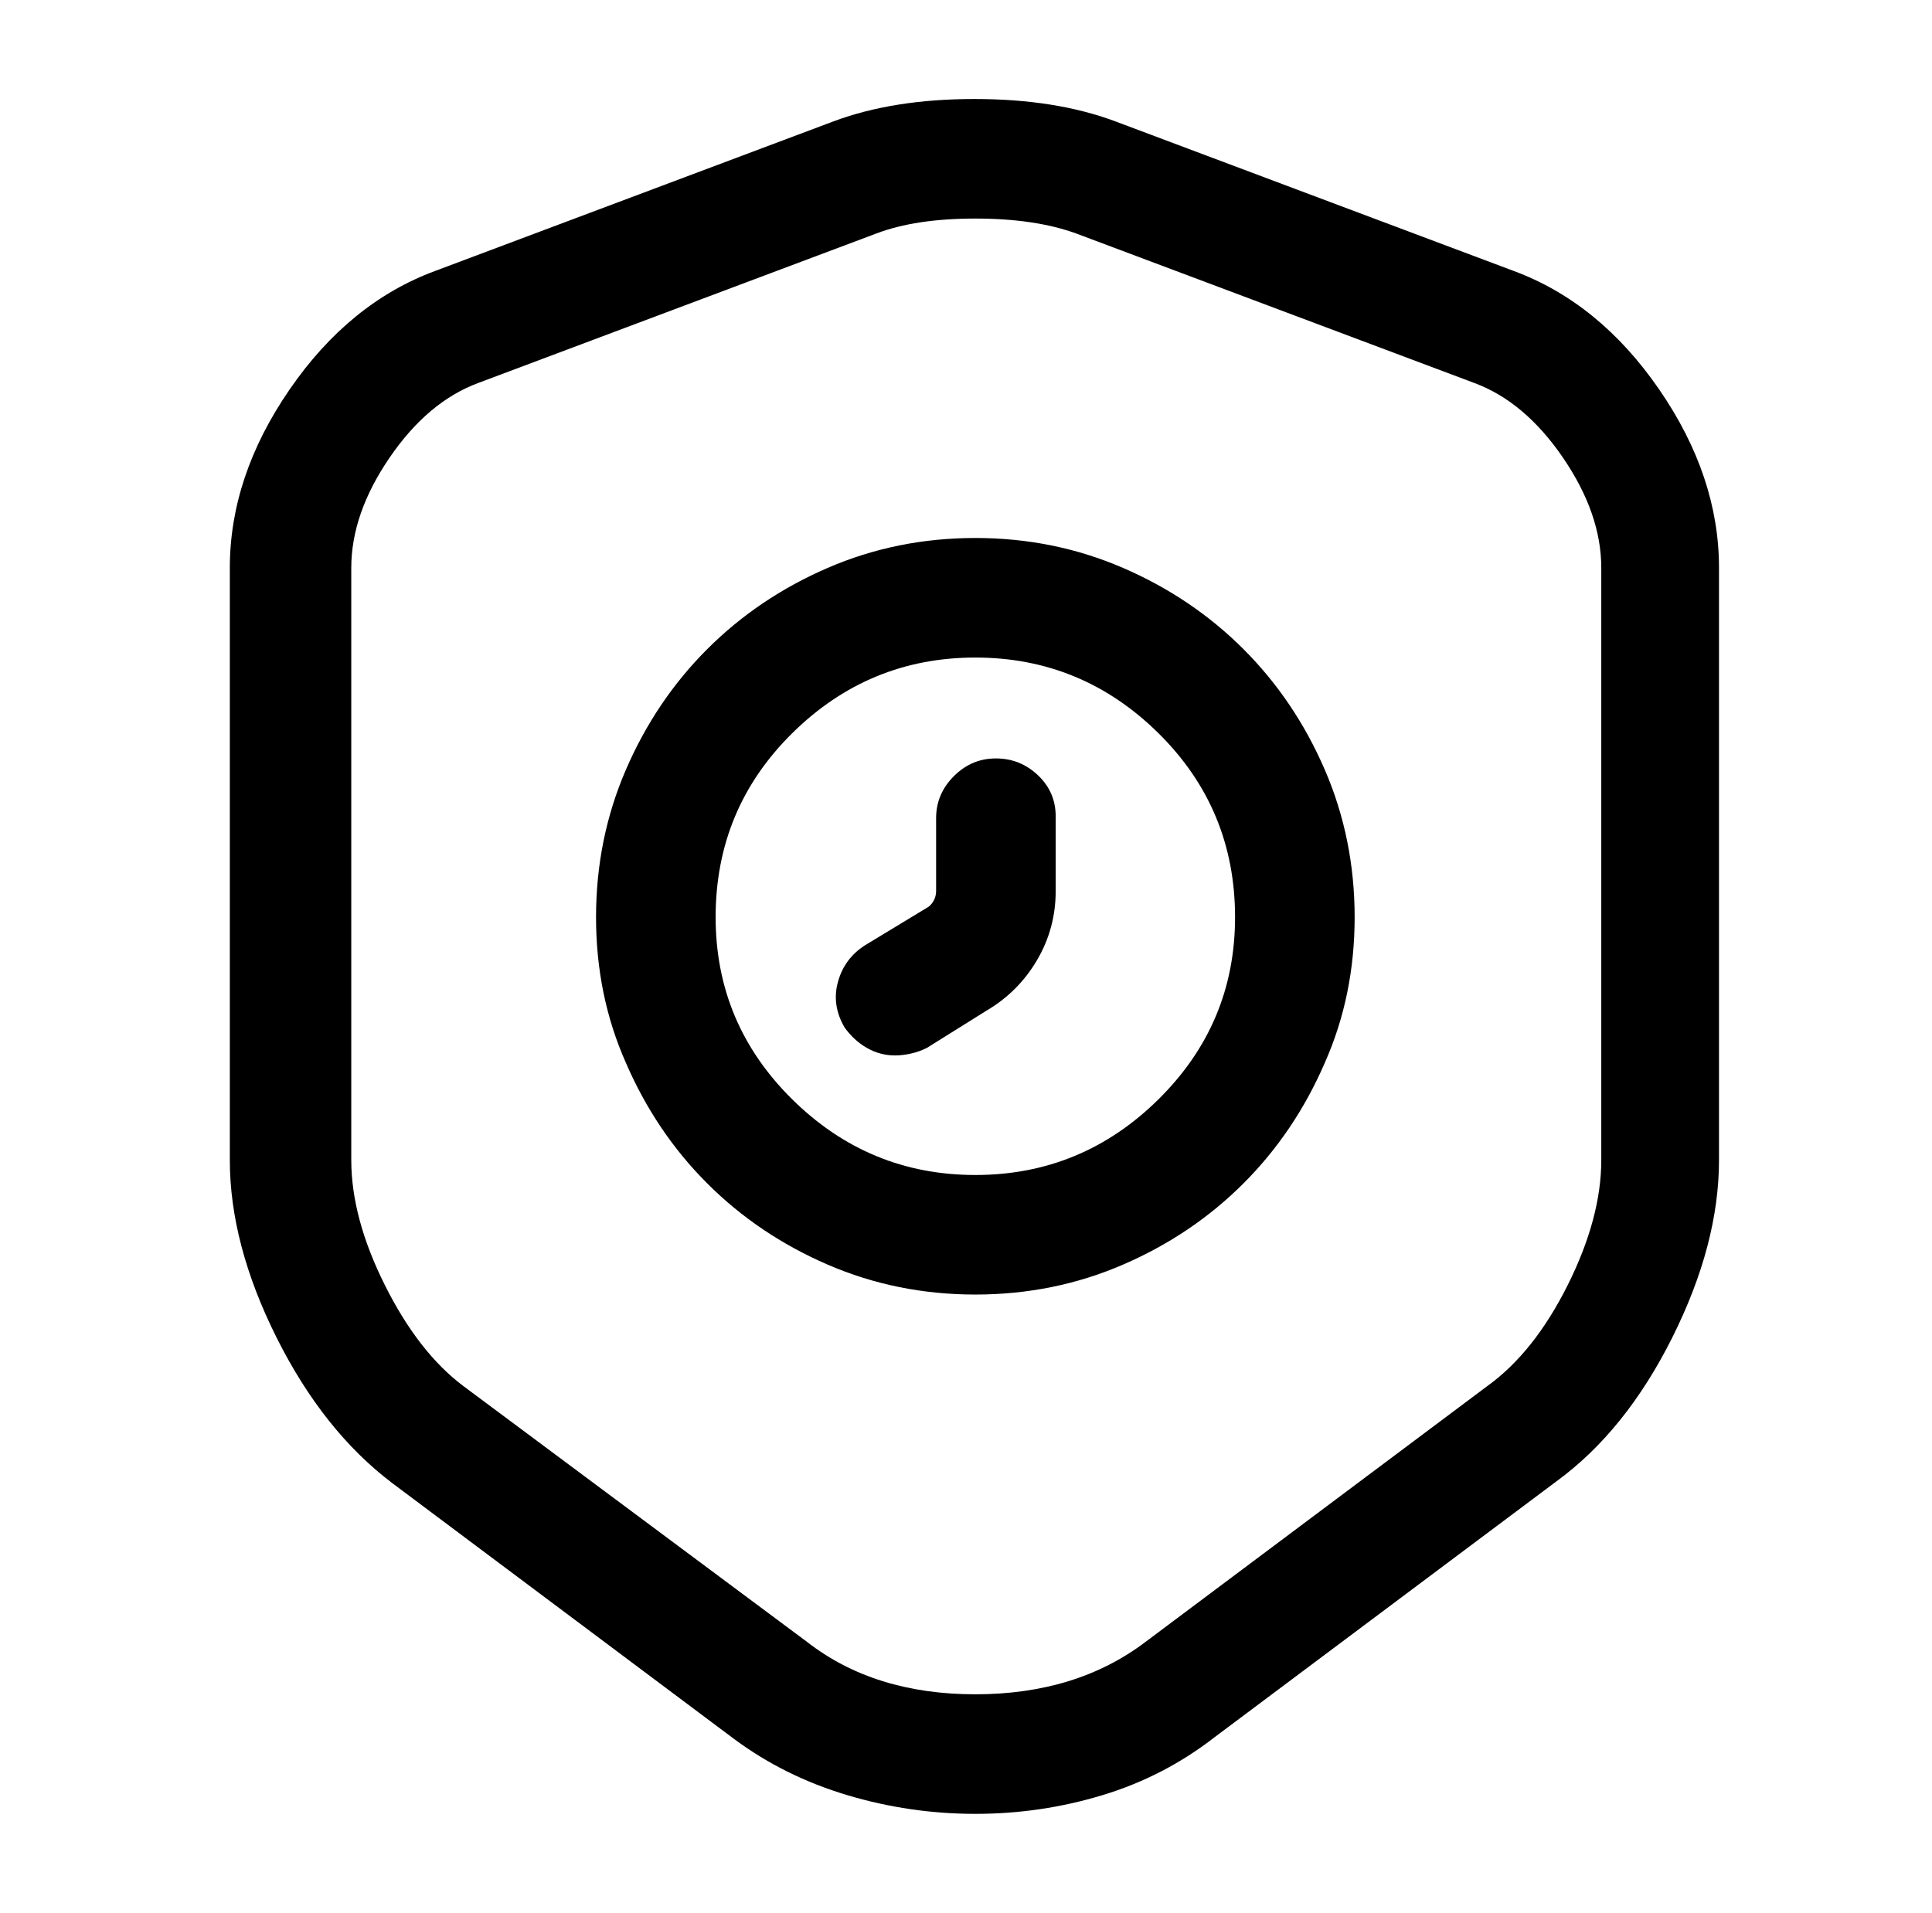 <?xml version="1.0" standalone="no"?>
<!DOCTYPE svg PUBLIC "-//W3C//DTD SVG 1.1//EN" "http://www.w3.org/Graphics/SVG/1.1/DTD/svg11.dtd" >
<svg xmlns="http://www.w3.org/2000/svg" xmlns:xlink="http://www.w3.org/1999/xlink" version="1.1" viewBox="-10 0 1034 1024">
   <path fill="currentColor"
d="M512 971q-35 0 -68.5 -10t-60.5 -30l-183 -137q-37 -28 -62 -78t-25 -95v-317q0 -49 32 -95.5t78 -63.5l213 -80q32 -12 75.5 -12t75.5 12l213 80q46 17 78 63.5t32 95.5v317q0 45 -25 95t-62 77l-183 137q-27 21 -60 31t-68 10v0zM459 125l-213 80q-27 10 -47.5 40
t-20.5 59v317q0 31 18 67t42 54l184 137q36 28 90 28t91 -28l183 -137q25 -18 43 -54t18 -67v-317q0 -29 -20.5 -59t-47.5 -40l-213 -80q-22 -8 -54 -8t-53 8v0zM512 693q-42 0 -79 -16t-64.5 -43.5t-43.5 -64.5q-16 -36 -16 -78t16 -79t43.5 -64.5t64.5 -43.5t79 -16t79 16
t64.5 43.5t43.5 64.5t16 79t-16 78q-16 37 -43.5 64.5t-64.5 43.5t-79 16zM512 352q-57 0 -98 40.5t-41 98.5q0 57 41 97.5t98 40.5t98 -40.5t41 -97.5q0 -58 -41 -98.5t-98 -40.5zM469 565q-8 0 -15 -4t-12 -11q-7 -12 -3.5 -24.5t14.5 -19.5l33 -20q2 -1 3.5 -3.5
t1.5 -5.5v-39q0 -13 9.5 -22.5t22.5 -9.5t22.5 9t9.5 22v40q0 20 -10 37t-27 27l-32 20q-4 2 -8.5 3t-8.5 1v0z" />
</svg>
